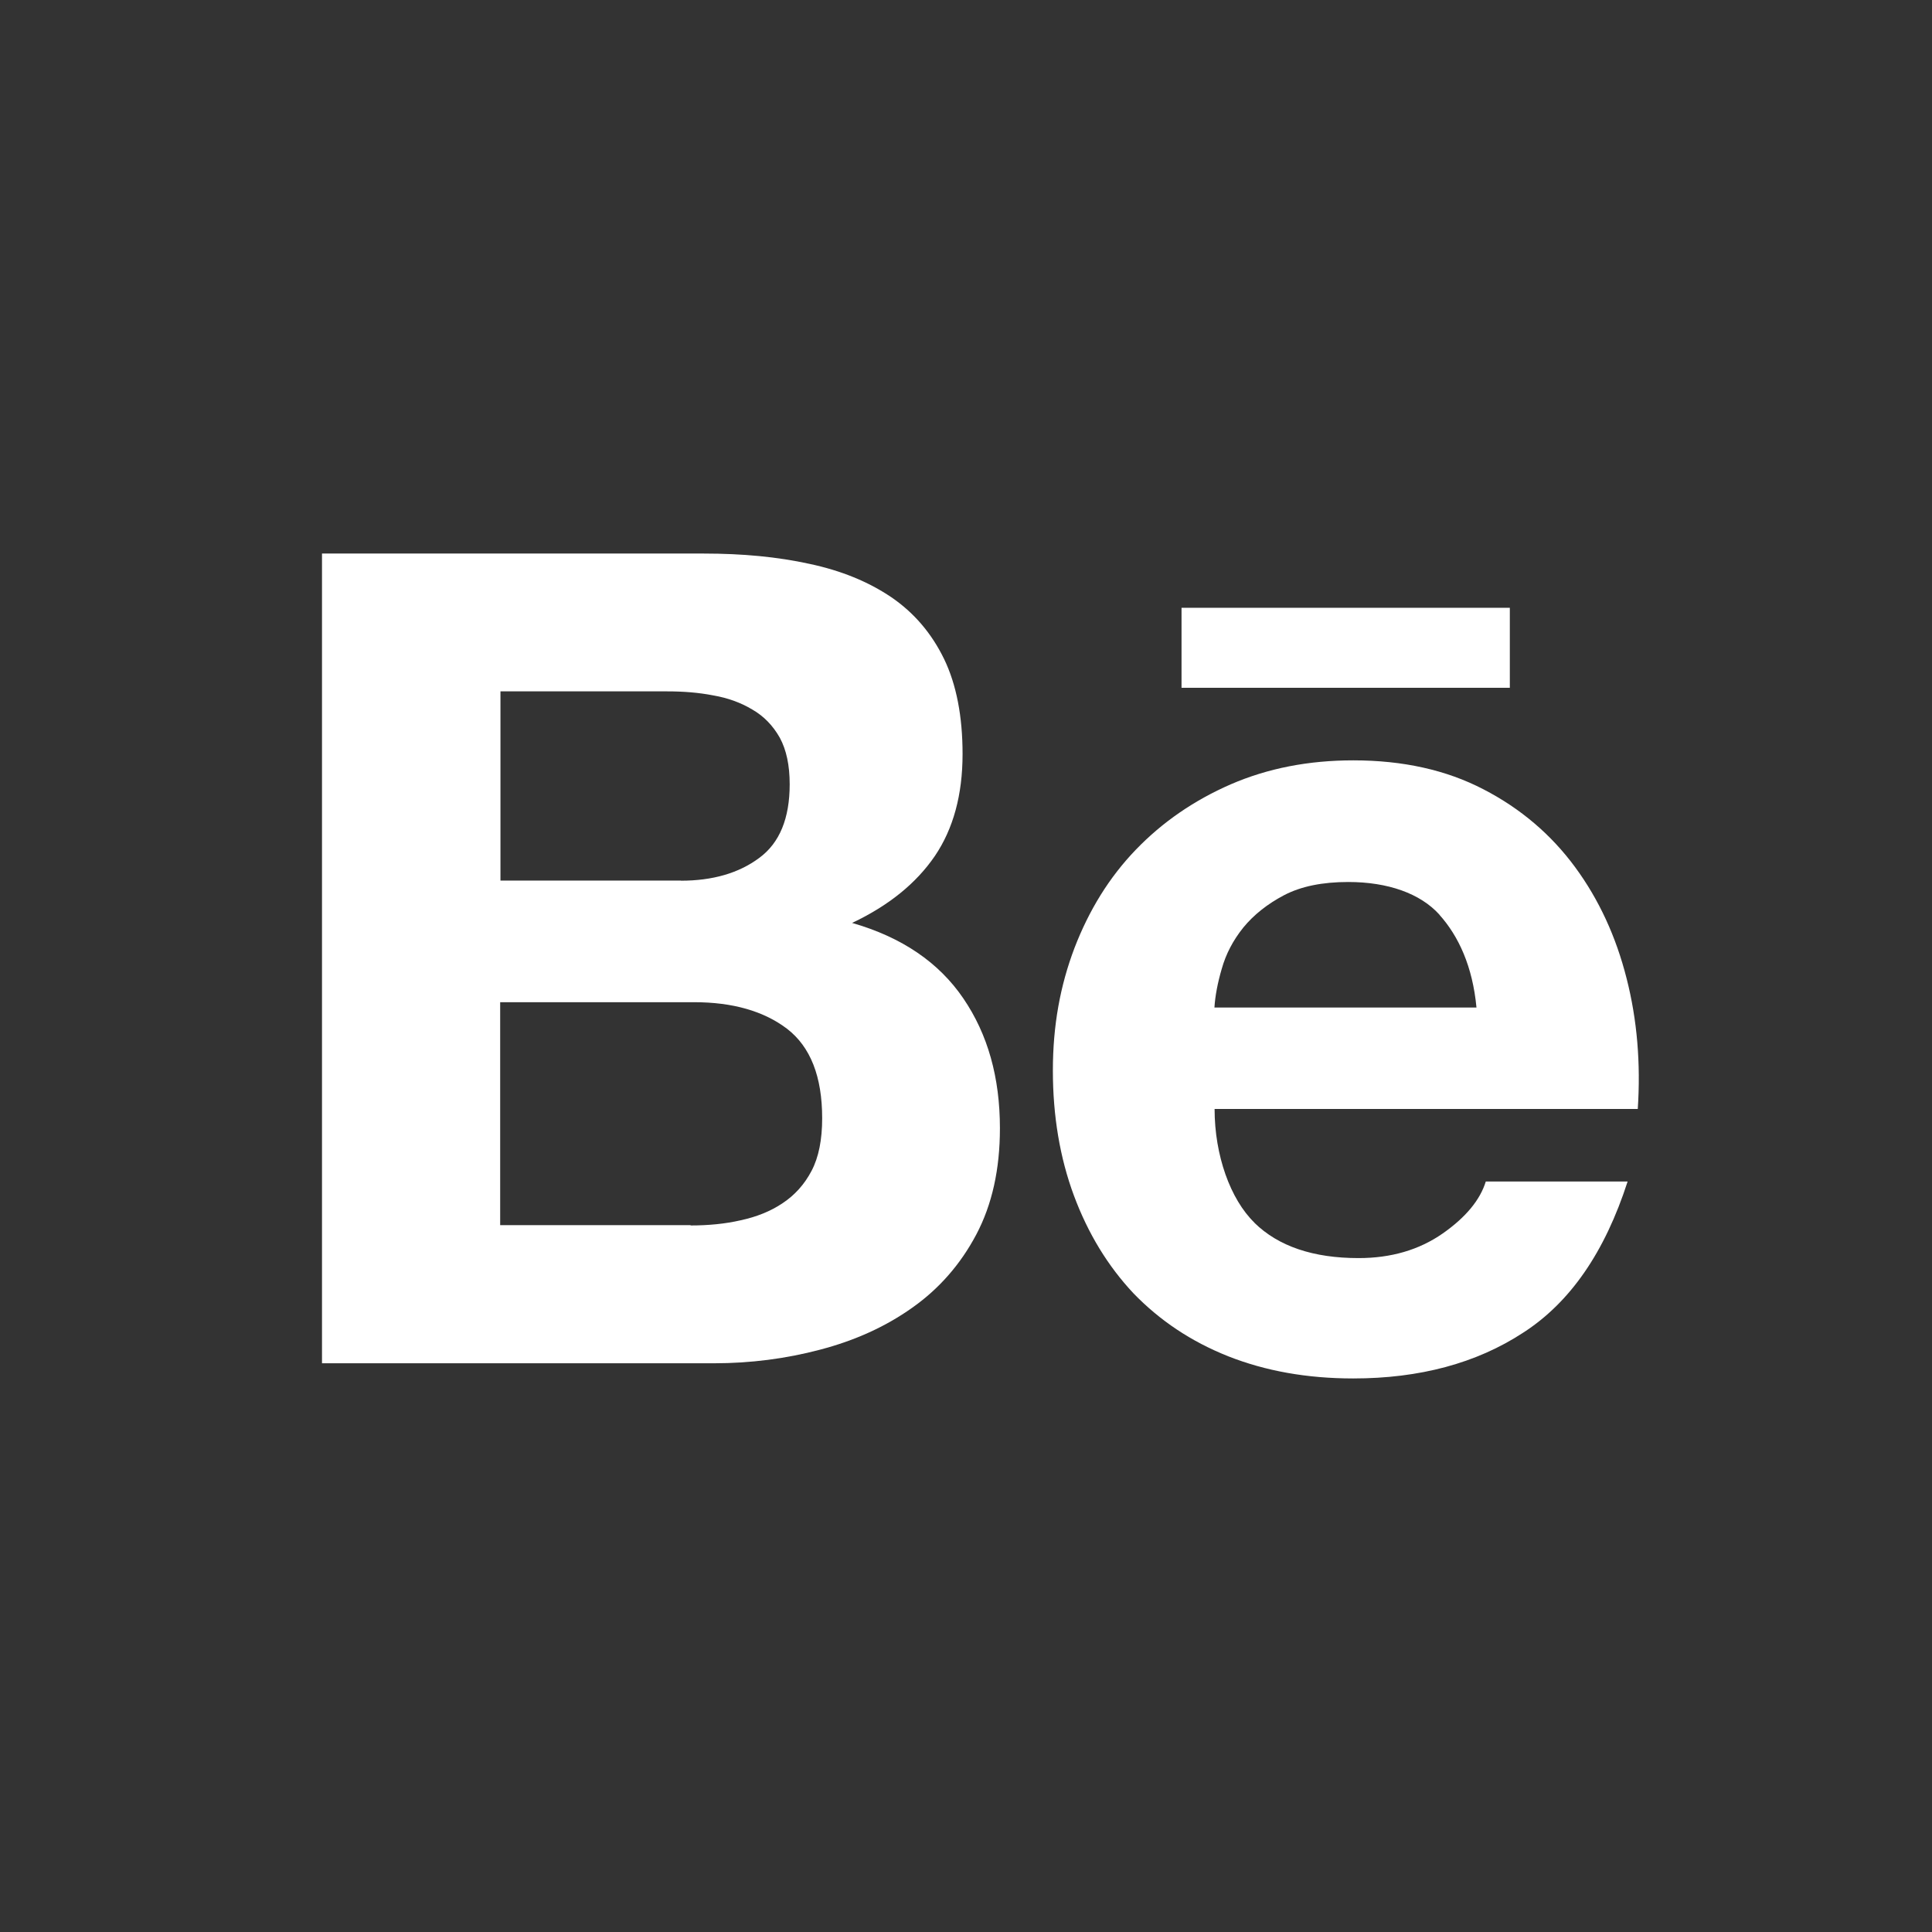 <?xml version="1.0" encoding="UTF-8"?><svg id="Camada_2" xmlns="http://www.w3.org/2000/svg" viewBox="0 0 135 135"><rect x="0" y="0" width="135" height="135" fill="#333333" stroke="none"/><defs><style>.cls-1{fill:#fff;}.cls-2{fill:none;}</style></defs><g id="Graphic_Elements"><circle class="cls-2" cx="67.5" cy="67.5" r="67.5"/><g><path class="cls-1" d="M49.18,38.68c2.71,0,5.15,.23,7.38,.72,2.22,.47,4.12,1.25,5.72,2.33,1.58,1.08,2.81,2.51,3.69,4.32,.86,1.78,1.29,4.01,1.29,6.64,0,2.85-.65,5.23-1.94,7.13-1.3,1.9-3.22,3.46-5.78,4.67,3.48,1,6.06,2.76,7.77,5.27,1.72,2.52,2.56,5.54,2.56,9.08,0,2.87-.55,5.34-1.65,7.42-1.11,2.1-2.62,3.81-4.48,5.12-1.87,1.33-4.03,2.3-6.44,2.93-2.38,.63-4.86,.95-7.4,.95H22.5V38.68h26.68Zm-1.61,22.86c2.21,0,4.04-.52,5.48-1.59,1.43-1.05,2.13-2.77,2.13-5.15,0-1.32-.23-2.4-.69-3.25-.48-.85-1.12-1.51-1.92-1.97-.8-.48-1.7-.81-2.74-.99-1.03-.2-2.1-.28-3.2-.28h-11.66v13.22h12.61Zm.69,24.09c1.23,0,2.4-.11,3.49-.36,1.11-.24,2.1-.63,2.94-1.2,.83-.55,1.52-1.3,2.02-2.26,.5-.95,.74-2.18,.74-3.67,0-2.92-.82-4.99-2.45-6.25-1.63-1.24-3.81-1.86-6.5-1.86h-13.55v15.58h13.3Z"/><path class="cls-1" d="M87.65,85.44c1.68,1.65,4.12,2.47,7.28,2.47,2.27,0,4.23-.57,5.88-1.72,1.63-1.14,2.62-2.36,3.01-3.63h9.91c-1.59,4.93-4.01,8.45-7.31,10.57-3.26,2.13-7.23,3.19-11.86,3.19-3.23,0-6.13-.52-8.74-1.55-2.61-1.04-4.78-2.5-6.62-4.4-1.79-1.91-3.17-4.17-4.16-6.83-.98-2.64-1.47-5.57-1.47-8.73s.51-5.93,1.51-8.57c1.02-2.65,2.43-4.94,4.29-6.87,1.86-1.93,4.07-3.45,6.64-4.57,2.57-1.11,5.41-1.67,8.55-1.67,3.47,0,6.5,.67,9.11,2.03,2.59,1.34,4.72,3.16,6.39,5.43,1.67,2.27,2.86,4.86,3.6,7.78,.74,2.9,.99,5.94,.78,9.12h-29.57c0,3.24,1.1,6.31,2.79,7.95Zm12.93-21.53c-1.34-1.48-3.6-2.28-6.37-2.28-1.8,0-3.29,.3-4.48,.92-1.16,.61-2.12,1.37-2.85,2.26-.73,.91-1.22,1.86-1.51,2.89-.29,.99-.46,1.9-.51,2.7h18.31c-.27-2.87-1.25-4.99-2.59-6.48Z"/><rect class="cls-1" x="82.56" y="42.47" width="22.94" height="5.59"/></g></g></svg>